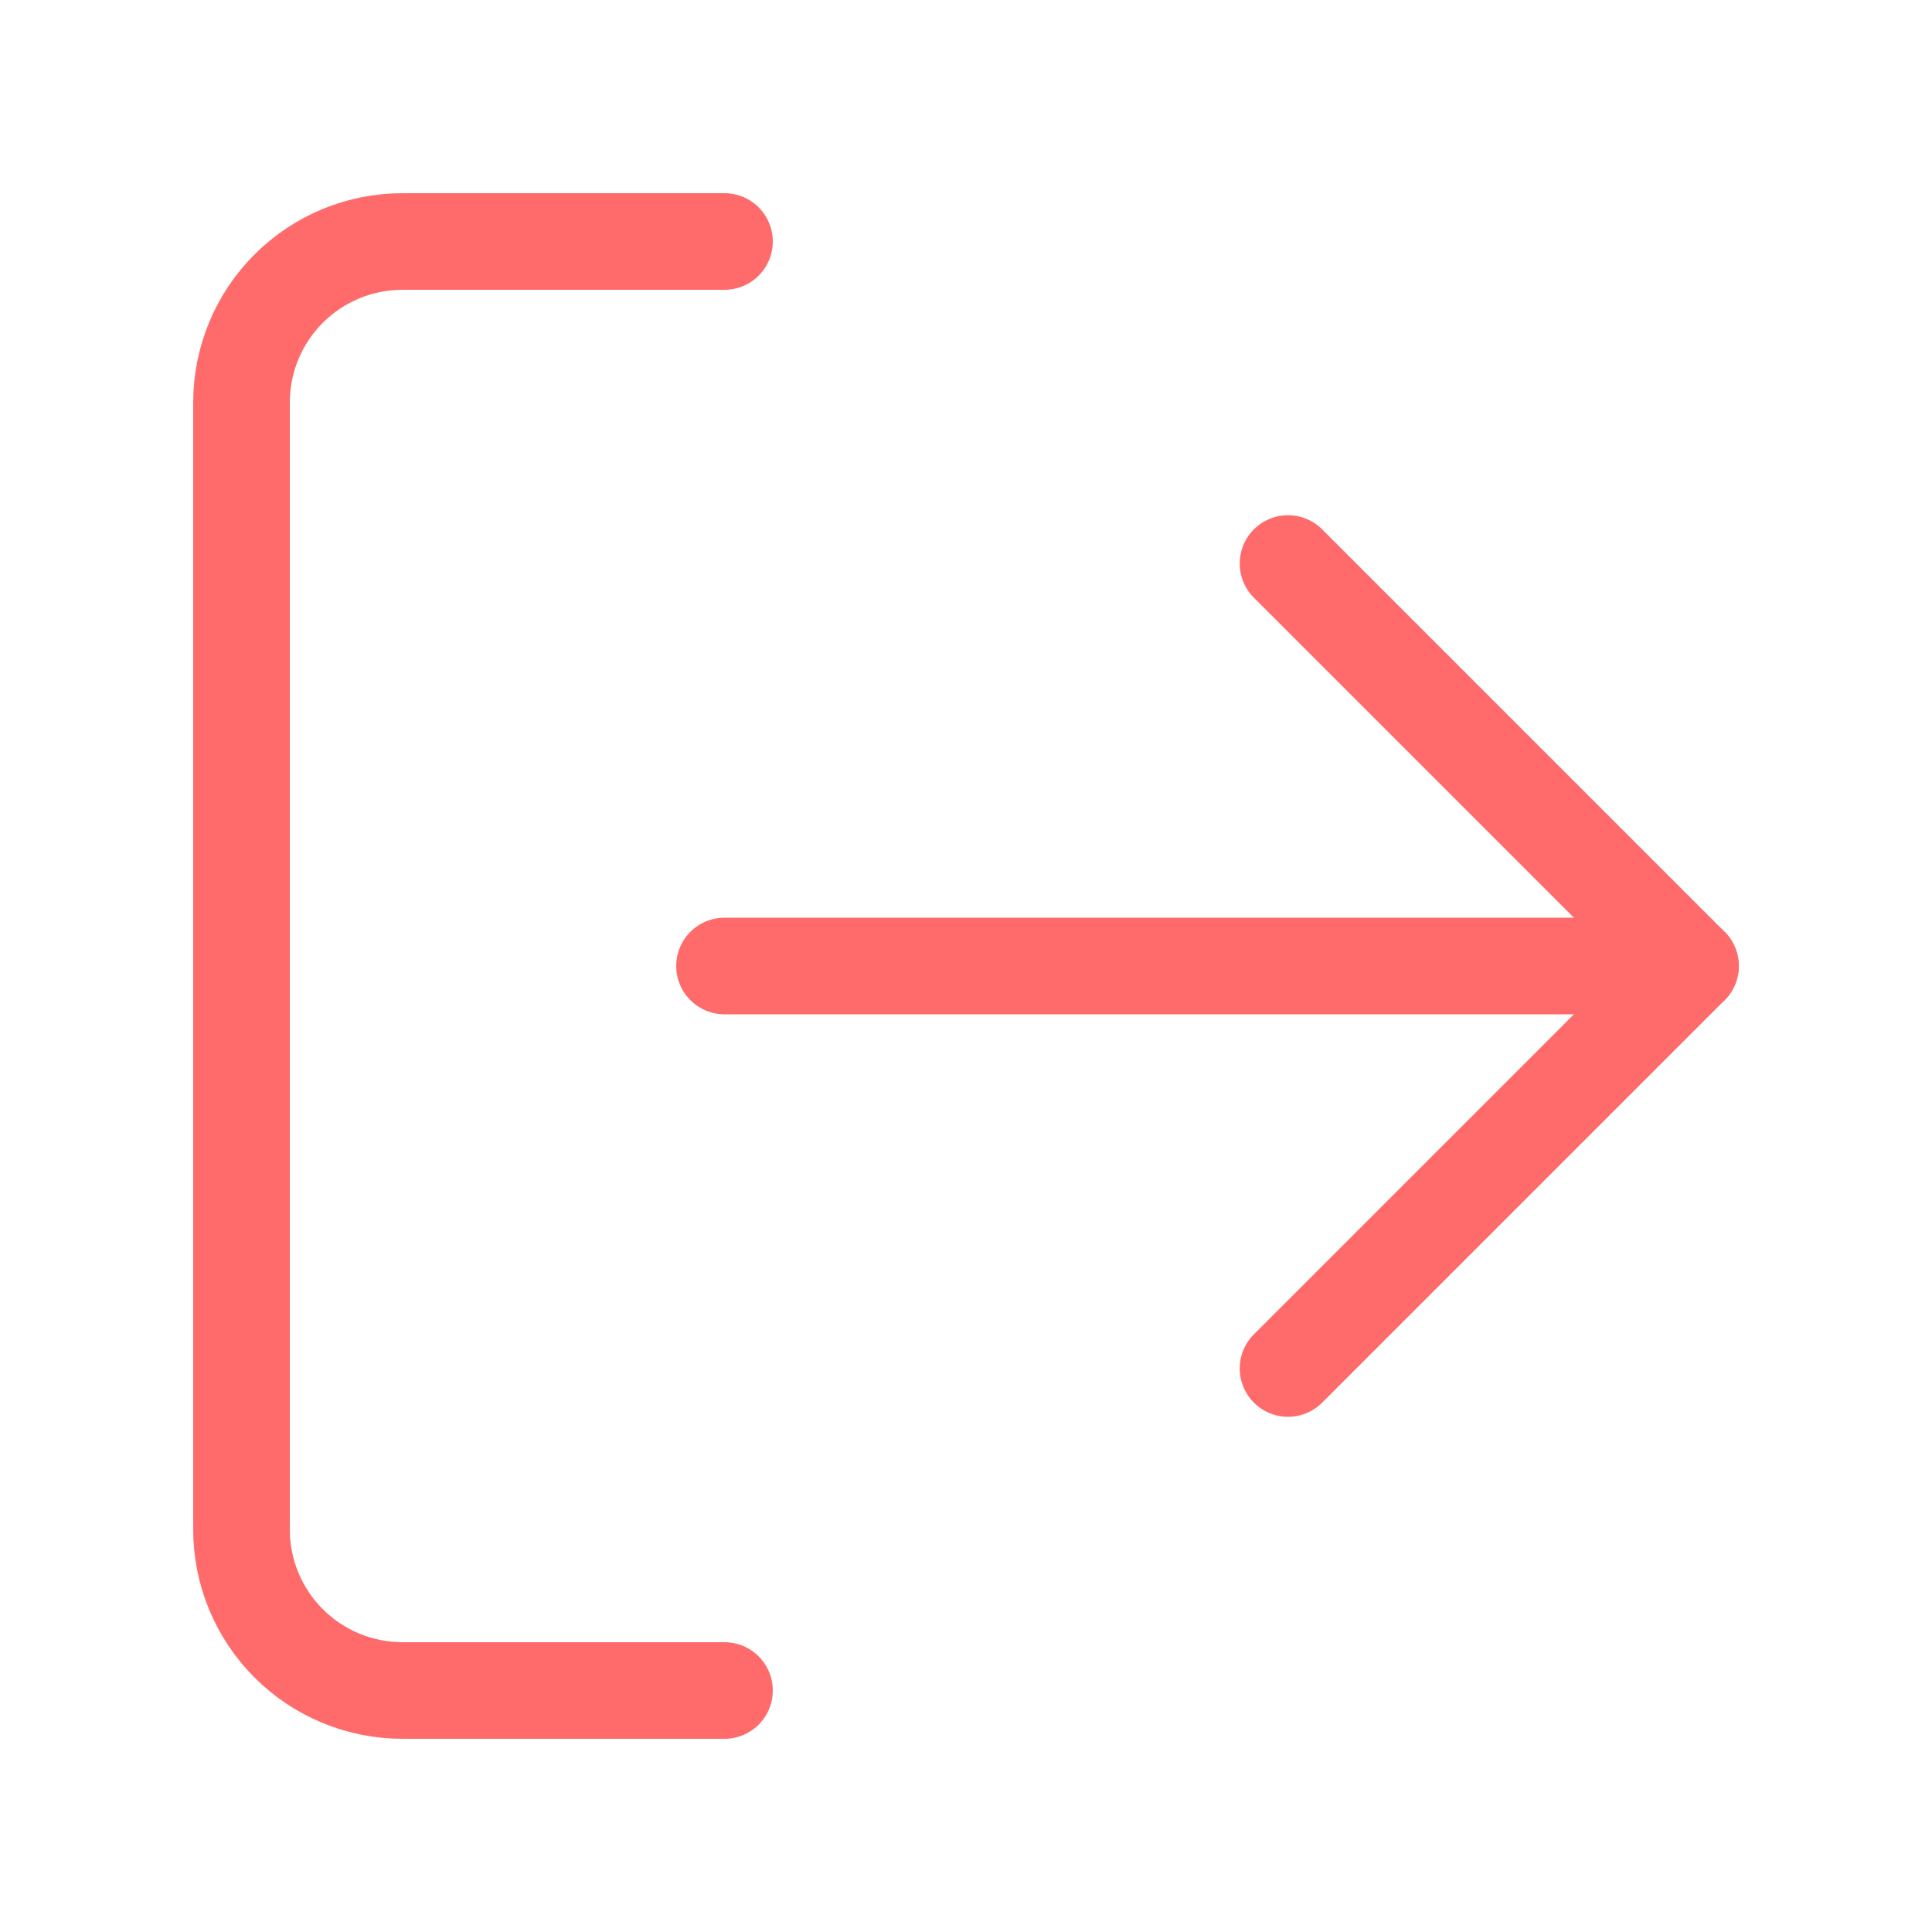 <svg width="40" height="40" viewBox="0 0 40 40" fill="none" xmlns="http://www.w3.org/2000/svg">
<path d="M15 35H8.333C7.449 35 6.601 34.649 5.976 34.024C5.351 33.399 5 32.551 5 31.667V8.333C5 7.449 5.351 6.601 5.976 5.976C6.601 5.351 7.449 5 8.333 5H15" stroke="#FF6B6B" stroke-width="2" stroke-linecap="round" stroke-linejoin="round"/>
<path d="M26.667 28.333L35 20L26.667 11.667" stroke="#FF6B6B" stroke-width="2" stroke-linecap="round" stroke-linejoin="round"/>
<path d="M35 20H15" stroke="#FF6B6B" stroke-width="2" stroke-linecap="round" stroke-linejoin="round"/>
</svg>
